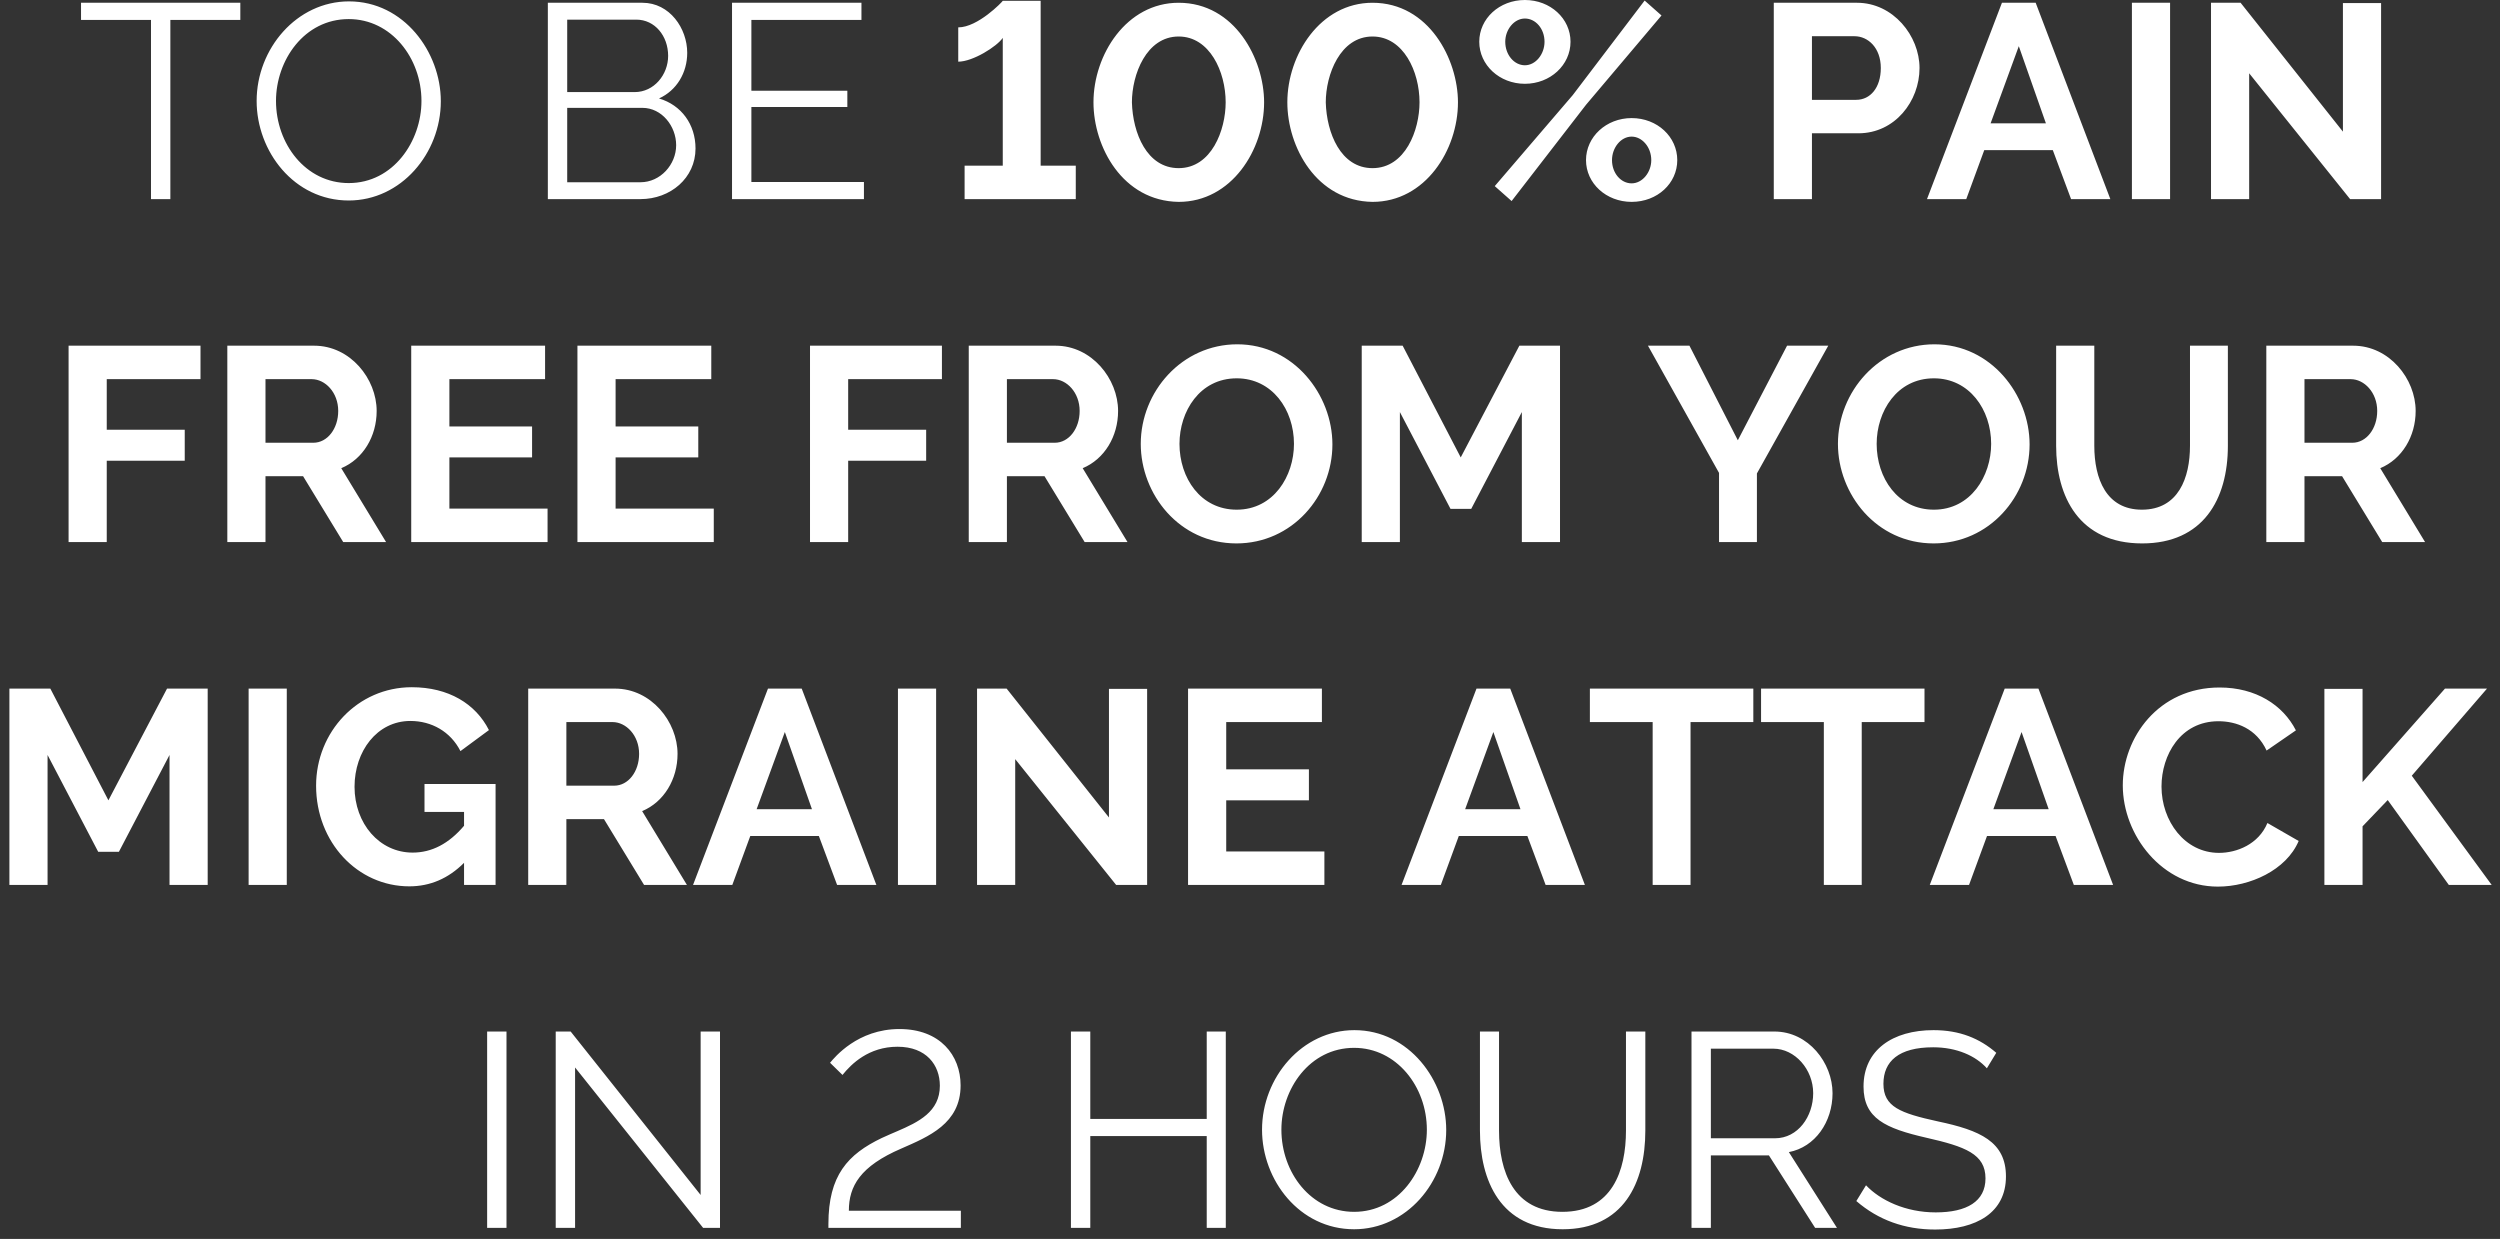 <?xml version="1.0" encoding="UTF-8"?>
<svg width="226px" height="112px" viewBox="0 0 226 112" version="1.1" xmlns="http://www.w3.org/2000/svg" xmlns:xlink="http://www.w3.org/1999/xlink">
    <rect x="0" y="0" width="226" height="112" fill="#333333" stroke="none"/>
    <!-- Generator: Sketch 63.1 (92452) - https://sketch.com -->
    <title>TOBE100%PAINFREEFROMYOURMIGRAINEATTACKIN2HOURS</title>
    <desc>Created with Sketch.</desc>
    <g id="HTML---Pan" stroke="none" stroke-width="1" fill="none" fill-rule="evenodd">
        <g id="300X250-FRAME-2" transform="translate(-38, -23)" fill="#FFFFFF" fill-rule="nonzero">
            <path d="M53.4,41 L53.4,24.8 L59.725,24.8 L59.725,23.25 L45.325,23.25 L45.325,24.8 L51.65,24.8 L51.65,41 L53.4,41 Z M69.525,41.125 C74.25,41.125 77.85,36.875 77.85,32.15 C77.85,27.7 74.5,23.125 69.55,23.125 C64.825,23.125 61.2,27.4 61.2,32.125 C61.2,36.675 64.575,41.125 69.525,41.125 Z M69.525,39.55 C65.625,39.55 62.95,36 62.95,32.125 C62.95,28.45 65.5,24.725 69.525,24.725 C73.375,24.725 76.1,28.25 76.1,32.125 C76.1,35.775 73.55,39.55 69.525,39.55 Z M95.9,41 C98.6,41 100.875,39.1 100.875,36.425 C100.875,34.25 99.6,32.5 97.575,31.9 C99.175,31.175 100.125,29.575 100.125,27.775 C100.125,25.575 98.55,23.25 96.075,23.25 L87.525,23.25 L87.525,41 L95.9,41 Z M95.375,31.325 L89.275,31.325 L89.275,24.775 L95.525,24.775 C97.2,24.775 98.4,26.25 98.4,28.05 C98.4,29.75 97.125,31.325 95.375,31.325 Z M95.9,39.475 L89.275,39.475 L89.275,32.75 L96.075,32.75 C97.825,32.75 99.125,34.4 99.125,36.125 C99.125,37.875 97.7,39.475 95.9,39.475 Z M116.1,41 L116.1,39.45 L105.925,39.45 L105.925,32.675 L114.6,32.675 L114.6,31.2 L105.925,31.2 L105.925,24.8 L115.875,24.8 L115.875,23.25 L104.175,23.25 L104.175,41 L116.1,41 Z M135.25,41 L135.25,37.975 L132.075,37.975 L132.075,23.075 L128.65,23.075 C128.6,23.175 126.4,25.475 124.625,25.475 L124.625,28.575 C125.95,28.575 128.125,27.2 128.65,26.425 L128.65,37.975 L125.2,37.975 L125.2,41 L135.25,41 Z M144.55,41.25 C149.325,41.25 152.275,36.55 152.275,32.25 C152.275,28.375 149.65,23.25 144.55,23.25 C139.825,23.25 136.85,27.95 136.85,32.25 C136.85,36.275 139.475,41.175 144.55,41.25 Z M144.55,38.2 C141.675,38.2 140.4,35.025 140.325,32.25 C140.325,29.75 141.625,26.3 144.55,26.3 C147.35,26.3 148.8,29.475 148.8,32.25 C148.8,34.75 147.525,38.2 144.55,38.2 Z M162.075,41.25 C166.85,41.25 169.8,36.55 169.8,32.25 C169.8,28.375 167.175,23.25 162.075,23.25 C157.35,23.25 154.375,27.95 154.375,32.25 C154.375,36.275 157,41.175 162.075,41.25 Z M162.075,38.2 C159.2,38.2 157.925,35.025 157.85,32.25 C157.85,29.75 159.15,26.3 162.075,26.3 C164.875,26.3 166.325,29.475 166.325,32.25 C166.325,34.75 165.05,38.2 162.075,38.2 Z M175.85,30.575 C178.15,30.575 179.975,28.875 179.975,26.775 C179.975,24.675 178.15,23 175.85,23 C173.55,23 171.725,24.675 171.725,26.775 C171.725,28.875 173.55,30.575 175.85,30.575 Z M174.65,41.175 L181.375,32.475 L188.2,24.4 L186.675,23.05 L180.175,31.6 L173.125,39.825 L174.65,41.175 Z M175.85,28.9 C174.875,28.9 174.075,27.95 174.075,26.775 C174.075,25.675 174.875,24.675 175.85,24.675 C176.825,24.675 177.625,25.6 177.625,26.775 C177.625,27.9 176.825,28.9 175.85,28.9 Z M185.5,41.25 C187.825,41.25 189.625,39.575 189.625,37.475 C189.625,35.375 187.825,33.675 185.5,33.675 C183.2,33.675 181.375,35.375 181.375,37.475 C181.375,39.575 183.2,41.25 185.5,41.25 Z M185.5,39.575 C184.525,39.575 183.725,38.65 183.725,37.475 C183.725,36.35 184.525,35.35 185.5,35.35 C186.425,35.35 187.275,36.275 187.275,37.475 C187.275,38.575 186.475,39.575 185.5,39.575 Z M201.8,41 L201.8,35.05 L206,35.05 C209.3,35.05 211.525,32.15 211.525,29.15 C211.525,26.25 209.15,23.25 205.875,23.25 L198.35,23.25 L198.35,41 L201.8,41 Z M205.8,32.025 L201.8,32.025 L201.8,26.275 L205.65,26.275 C206.875,26.275 208.025,27.325 208.025,29.15 C208.025,30.925 207.075,32.025 205.8,32.025 Z M215.75,41 L217.375,36.575 L223.575,36.575 L225.225,41 L228.775,41 L222.025,23.25 L218.975,23.25 L212.2,41 L215.75,41 Z M222.95,34.15 L217.95,34.15 L220.5,27.175 L222.95,34.15 Z M234.175,41 L234.175,23.25 L230.725,23.25 L230.725,41 L234.175,41 Z M241.325,41 L241.325,29.625 L250.45,41 L253.25,41 L253.25,23.275 L249.8,23.275 L249.8,34.9 L240.55,23.25 L237.875,23.25 L237.875,41 L241.325,41 Z M47.65,72 L47.65,64.65 L54.7,64.65 L54.7,61.85 L47.65,61.85 L47.65,57.275 L56.125,57.275 L56.125,54.25 L44.2,54.25 L44.2,72 L47.65,72 Z M62,72 L62,66.05 L65.4,66.05 L69.025,72 L72.9,72 L68.85,65.325 C70.825,64.5 72.05,62.45 72.05,60.15 C72.05,57.25 69.675,54.25 66.4,54.25 L58.55,54.25 L58.55,72 L62,72 Z M66.325,63.025 L62,63.025 L62,57.275 L66.175,57.275 C67.4,57.275 68.575,58.475 68.575,60.15 C68.575,61.75 67.6,63.025 66.325,63.025 Z M87.5,72 L87.5,68.975 L78.625,68.975 L78.625,64.35 L86.1,64.35 L86.1,61.55 L78.625,61.55 L78.625,57.275 L87.275,57.275 L87.275,54.25 L75.175,54.25 L75.175,72 L87.5,72 Z M102.525,72 L102.525,68.975 L93.65,68.975 L93.65,64.35 L101.125,64.35 L101.125,61.55 L93.65,61.55 L93.65,57.275 L102.3,57.275 L102.3,54.25 L90.2,54.25 L90.2,72 L102.525,72 Z M114.675,72 L114.675,64.65 L121.725,64.65 L121.725,61.85 L114.675,61.85 L114.675,57.275 L123.15,57.275 L123.15,54.25 L111.225,54.25 L111.225,72 L114.675,72 Z M129.025,72 L129.025,66.05 L132.425,66.05 L136.05,72 L139.925,72 L135.875,65.325 C137.85,64.5 139.075,62.45 139.075,60.15 C139.075,57.25 136.7,54.25 133.425,54.25 L125.575,54.25 L125.575,72 L129.025,72 Z M133.35,63.025 L129.025,63.025 L129.025,57.275 L133.2,57.275 C134.425,57.275 135.6,58.475 135.6,60.15 C135.6,61.75 134.625,63.025 133.35,63.025 Z M149.775,72.125 C154.8,72.125 158.45,67.875 158.45,63.175 C158.45,58.7 154.975,54.125 149.85,54.125 C144.85,54.125 141.125,58.4 141.125,63.125 C141.125,67.675 144.6,72.125 149.775,72.125 Z M149.8,69.075 C146.525,69.075 144.625,66.2 144.625,63.125 C144.625,60.2 146.45,57.2 149.8,57.2 C153,57.2 154.975,60.025 154.975,63.125 C154.975,66.05 153.125,69.075 149.8,69.075 Z M164.55,72 L164.55,60.25 L169.125,69 L171,69 L175.575,60.25 L175.575,72 L179.025,72 L179.025,54.25 L175.35,54.25 L170.05,64.35 L164.8,54.25 L161.1,54.25 L161.1,72 L164.55,72 Z M196.825,72 L196.825,65.8 L203.275,54.25 L199.55,54.25 L195.1,62.8 L190.725,54.25 L186.975,54.25 L193.4,65.75 L193.4,72 L196.825,72 Z M212.8,72.125 C217.825,72.125 221.475,67.875 221.475,63.175 C221.475,58.7 218,54.125 212.875,54.125 C207.875,54.125 204.15,58.4 204.15,63.125 C204.15,67.675 207.625,72.125 212.8,72.125 Z M212.825,69.075 C209.55,69.075 207.65,66.2 207.65,63.125 C207.65,60.2 209.475,57.2 212.825,57.2 C216.025,57.2 218,60.025 218,63.125 C218,66.05 216.15,69.075 212.825,69.075 Z M231.65,72.125 C237.15,72.125 239.4,68.15 239.4,63.3 L239.4,54.25 L235.975,54.25 L235.975,63.3 C235.975,66.2 234.925,69.075 231.625,69.075 C228.4,69.075 227.325,66.275 227.325,63.3 L227.325,54.25 L223.875,54.25 L223.875,63.3 C223.875,67.9 225.95,72.125 231.65,72.125 Z M246.325,72 L246.325,66.05 L249.725,66.05 L253.35,72 L257.225,72 L253.175,65.325 C255.15,64.5 256.375,62.45 256.375,60.15 C256.375,57.25 254,54.25 250.725,54.25 L242.875,54.25 L242.875,72 L246.325,72 Z M250.65,63.025 L246.325,63.025 L246.325,57.275 L250.5,57.275 C251.725,57.275 252.9,58.475 252.9,60.15 C252.9,61.75 251.925,63.025 250.65,63.025 Z M42.3,103 L42.3,91.25 L46.875,100 L48.75,100 L53.325,91.25 L53.325,103 L56.775,103 L56.775,85.25 L53.1,85.25 L47.8,95.35 L42.55,85.25 L38.85,85.25 L38.85,103 L42.3,103 Z M63.925,103 L63.925,85.25 L60.475,85.25 L60.475,103 L63.925,103 Z M75,103.125 C76.875,103.125 78.525,102.425 79.95,101 L79.95,103 L82.8,103 L82.8,93.875 L76.375,93.875 L76.375,96.4 L79.95,96.4 L79.95,97.65 C78.575,99.275 77.025,100.075 75.3,100.075 C72.3,100.075 70.05,97.45 70.05,94.125 C70.05,90.925 72.075,88.175 75.1,88.175 C77,88.175 78.725,89.125 79.625,90.9 L82.2,89 C81,86.625 78.55,85.125 75.225,85.125 C70.325,85.125 66.575,89.175 66.575,94.025 C66.575,99.15 70.325,103.125 75,103.125 Z M89.2,103 L89.2,97.05 L92.6,97.05 L96.225,103 L100.1,103 L96.05,96.325 C98.025,95.5 99.25,93.45 99.25,91.15 C99.25,88.25 96.875,85.25 93.6,85.25 L85.75,85.25 L85.75,103 L89.2,103 Z M93.525,94.025 L89.2,94.025 L89.2,88.275 L93.375,88.275 C94.6,88.275 95.775,89.475 95.775,91.15 C95.775,92.75 94.8,94.025 93.525,94.025 Z M104.2,103 L105.825,98.575 L112.025,98.575 L113.675,103 L117.225,103 L110.475,85.25 L107.425,85.25 L100.65,103 L104.2,103 Z M111.4,96.15 L106.4,96.15 L108.95,89.175 L111.4,96.15 Z M122.625,103 L122.625,85.25 L119.175,85.25 L119.175,103 L122.625,103 Z M129.775,103 L129.775,91.625 L138.9,103 L141.7,103 L141.7,85.275 L138.25,85.275 L138.25,96.9 L129,85.25 L126.325,85.25 L126.325,103 L129.775,103 Z M157.725,103 L157.725,99.975 L148.85,99.975 L148.85,95.35 L156.325,95.35 L156.325,92.55 L148.85,92.55 L148.85,88.275 L157.5,88.275 L157.5,85.25 L145.4,85.25 L145.4,103 L157.725,103 Z M168.25,103 L169.875,98.575 L176.075,98.575 L177.725,103 L181.275,103 L174.525,85.25 L171.475,85.25 L164.7,103 L168.25,103 Z M175.45,96.15 L170.45,96.15 L173,89.175 L175.45,96.15 Z M190.825,103 L190.825,88.275 L196.5,88.275 L196.5,85.25 L181.725,85.25 L181.725,88.275 L187.4,88.275 L187.4,103 L190.825,103 Z M206.3,103 L206.3,88.275 L211.975,88.275 L211.975,85.25 L197.2,85.25 L197.2,88.275 L202.875,88.275 L202.875,103 L206.3,103 Z M216,103 L217.625,98.575 L223.825,98.575 L225.475,103 L229.025,103 L222.275,85.25 L219.225,85.25 L212.45,103 L216,103 Z M223.2,96.15 L218.2,96.15 L220.75,89.175 L223.2,96.15 Z M238.5,103.15 C241.375,103.15 244.675,101.675 245.8,99.025 L242.975,97.4 C242.175,99.325 240.2,100.1 238.6,100.1 C235.5,100.1 233.4,97.225 233.4,94.1 C233.4,91.275 235.1,88.2 238.55,88.2 C240.15,88.2 241.975,88.85 242.9,90.85 L245.55,89.025 C244.375,86.725 241.925,85.15 238.65,85.15 C233.125,85.15 229.9,89.675 229.9,94 C229.9,98.5 233.45,103.15 238.5,103.15 Z M251.575,103 L251.575,97.7 L253.85,95.325 L259.375,103 L263.25,103 L256.025,93.125 L262.825,85.25 L259.025,85.25 L251.575,93.7 L251.575,85.275 L248.125,85.275 L248.125,103 L251.575,103 Z M83.787,134 L83.787,116.25 L82.037,116.25 L82.037,134 L83.787,134 Z M89.987,134 L89.987,119.5 L101.562,134 L103.088,134 L103.088,116.25 L101.338,116.25 L101.338,131.025 L89.588,116.25 L88.237,116.25 L88.237,134 L89.987,134 Z M124.862,134 L124.862,132.45 L114.737,132.45 C114.737,130.225 115.763,128.425 119.487,126.825 C121.938,125.75 124.838,124.575 124.838,121.125 C124.838,118.4 122.987,116.025 119.312,116.025 C115.513,116.025 113.438,118.6 113.037,119.075 L114.162,120.175 C114.963,119.175 116.537,117.625 119.138,117.625 C121.737,117.625 122.963,119.275 122.963,121.15 C122.963,123.506 121.032,124.435 119.092,125.269 L118.492,125.526 C118.227,125.64 117.965,125.756 117.713,125.875 C114.638,127.35 112.888,129.25 112.888,133.65 L112.888,134 L124.862,134 Z M136.562,134 L136.562,125.7 L147.088,125.7 L147.088,134 L148.812,134 L148.812,116.25 L147.088,116.25 L147.088,124.15 L136.562,124.15 L136.562,116.25 L134.812,116.25 L134.812,134 L136.562,134 Z M160.412,134.125 C165.137,134.125 168.738,129.875 168.738,125.15 C168.738,120.7 165.387,116.125 160.438,116.125 C155.713,116.125 152.088,120.4 152.088,125.125 C152.088,129.675 155.463,134.125 160.412,134.125 Z M160.412,132.55 C156.512,132.55 153.838,129 153.838,125.125 C153.838,121.45 156.387,117.725 160.412,117.725 C164.262,117.725 166.988,121.25 166.988,125.125 C166.988,128.775 164.438,132.55 160.412,132.55 Z M179.262,134.125 C184.738,134.125 186.738,129.975 186.738,125.2 L186.738,116.25 L184.988,116.25 L184.988,125.2 C184.988,128.825 183.738,132.55 179.238,132.55 C174.838,132.55 173.512,128.925 173.512,125.2 L173.512,116.25 L171.787,116.25 L171.787,125.2 C171.787,129.7 173.637,134.125 179.262,134.125 Z M192.662,134 L192.662,127.45 L197.912,127.45 L202.088,134 L204.062,134 L199.713,127.15 C202.088,126.7 203.662,124.425 203.662,121.825 C203.662,119.1 201.488,116.25 198.412,116.25 L190.912,116.25 L190.912,134 L192.662,134 Z M198.463,125.9 L192.662,125.9 L192.662,117.8 L198.312,117.8 C200.262,117.8 201.912,119.675 201.912,121.825 C201.912,123.925 200.537,125.9 198.463,125.9 Z M212.938,134.15 C216.662,134.15 219.338,132.625 219.338,129.35 C219.338,126.2 216.988,125.175 213.188,124.375 C209.762,123.625 208.262,123.05 208.262,120.975 C208.262,118.95 209.637,117.675 212.762,117.675 C214.887,117.675 216.613,118.45 217.613,119.575 L218.463,118.175 C216.963,116.875 215.162,116.125 212.787,116.125 C209.088,116.125 206.463,117.925 206.463,121.225 C206.463,124.1 208.438,125 212.137,125.85 C215.662,126.65 217.488,127.325 217.488,129.525 C217.488,131.6 215.812,132.6 212.988,132.6 C210.262,132.6 207.963,131.5 206.688,130.15 L205.812,131.575 C207.812,133.3 210.188,134.15 212.938,134.15 Z" id="TOBE100%PAINFREEFROMYOURMIGRAINEATTACKIN2HOURS"></path>
        </g>
    </g>
</svg>